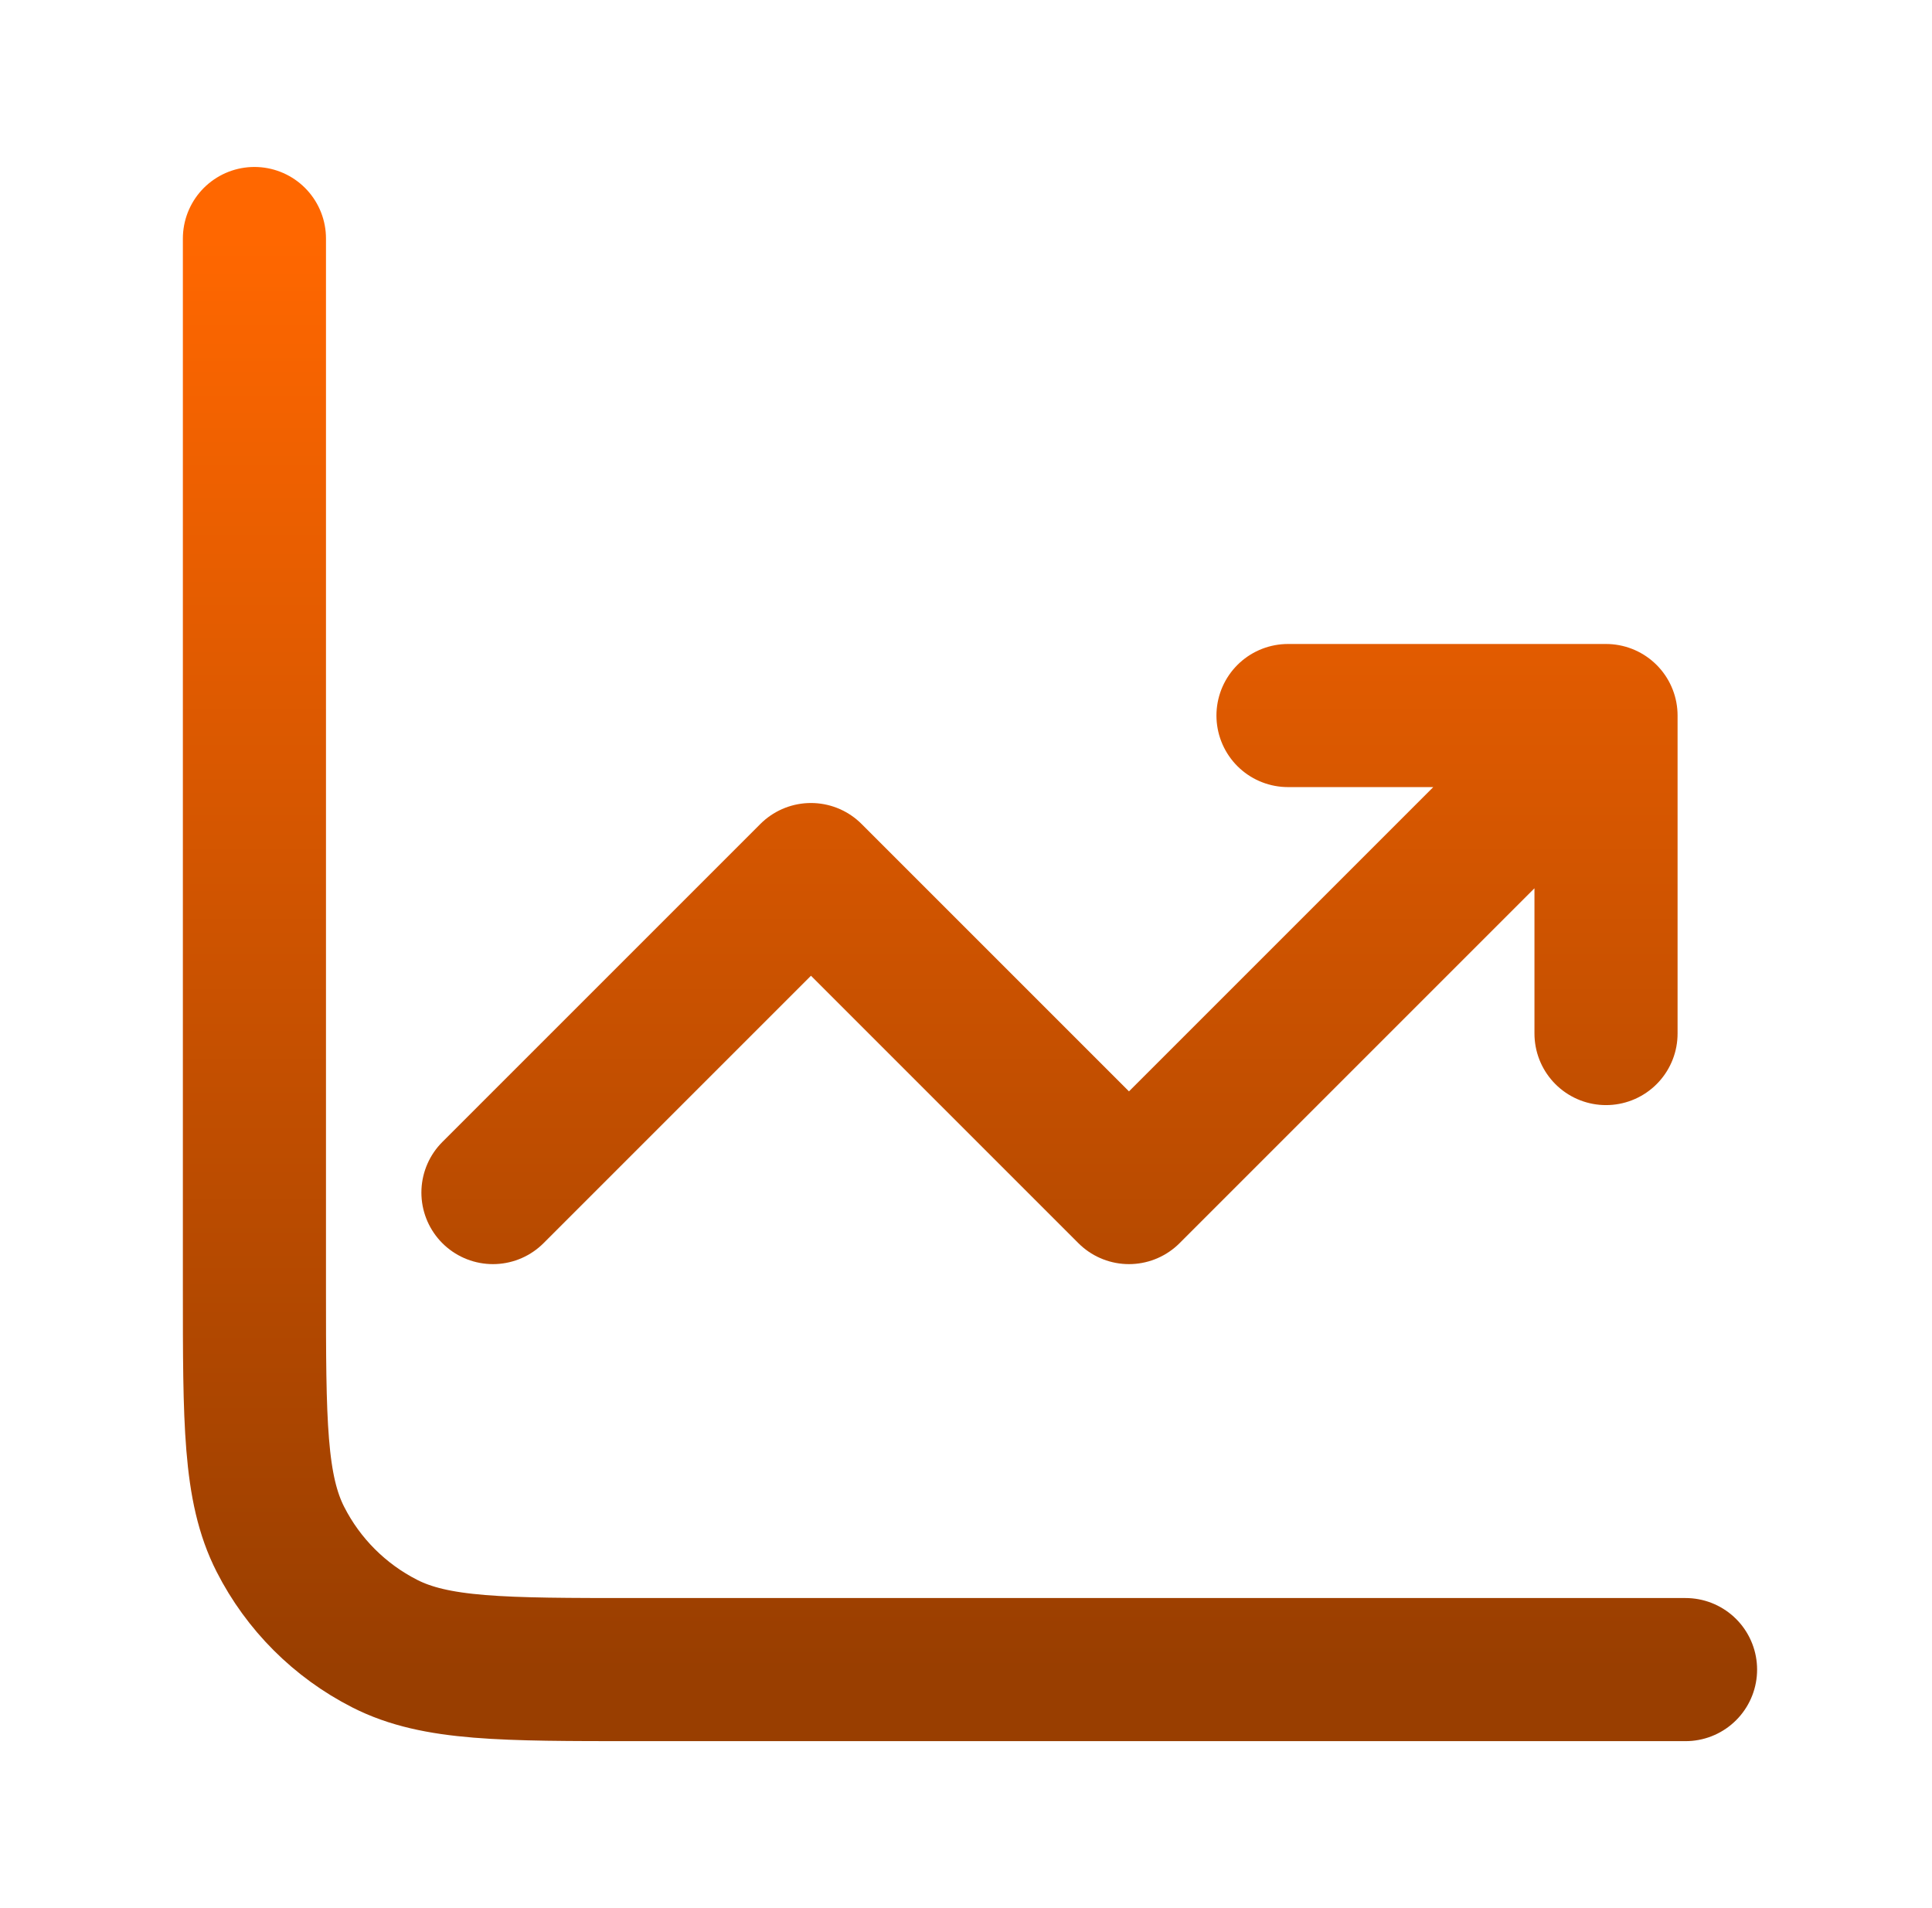 <svg width="81" height="80" viewBox="0 0 81 80" fill="none" xmlns="http://www.w3.org/2000/svg">
<path d="M70.667 70H26.667C21.066 70 18.266 70 16.127 68.91C14.245 67.951 12.715 66.422 11.757 64.54C10.667 62.401 10.667 59.601 10.667 54V10M20.667 50L34 36.667L47.333 50L67.333 30M67.333 30V43.333M67.333 30H54" stroke="url(#paint0_linear_1570_3707)" stroke-width="6" stroke-linecap="round" stroke-linejoin="round"/>
<defs>
<linearGradient id="paint0_linear_1570_3707" x1="40.667" y1="10" x2="40.667" y2="70" gradientUnits="userSpaceOnUse">
<stop stop-color="#FF6700"/>
<stop offset="1" stop-color="#993E00"/>
</linearGradient>
</defs>
</svg>
